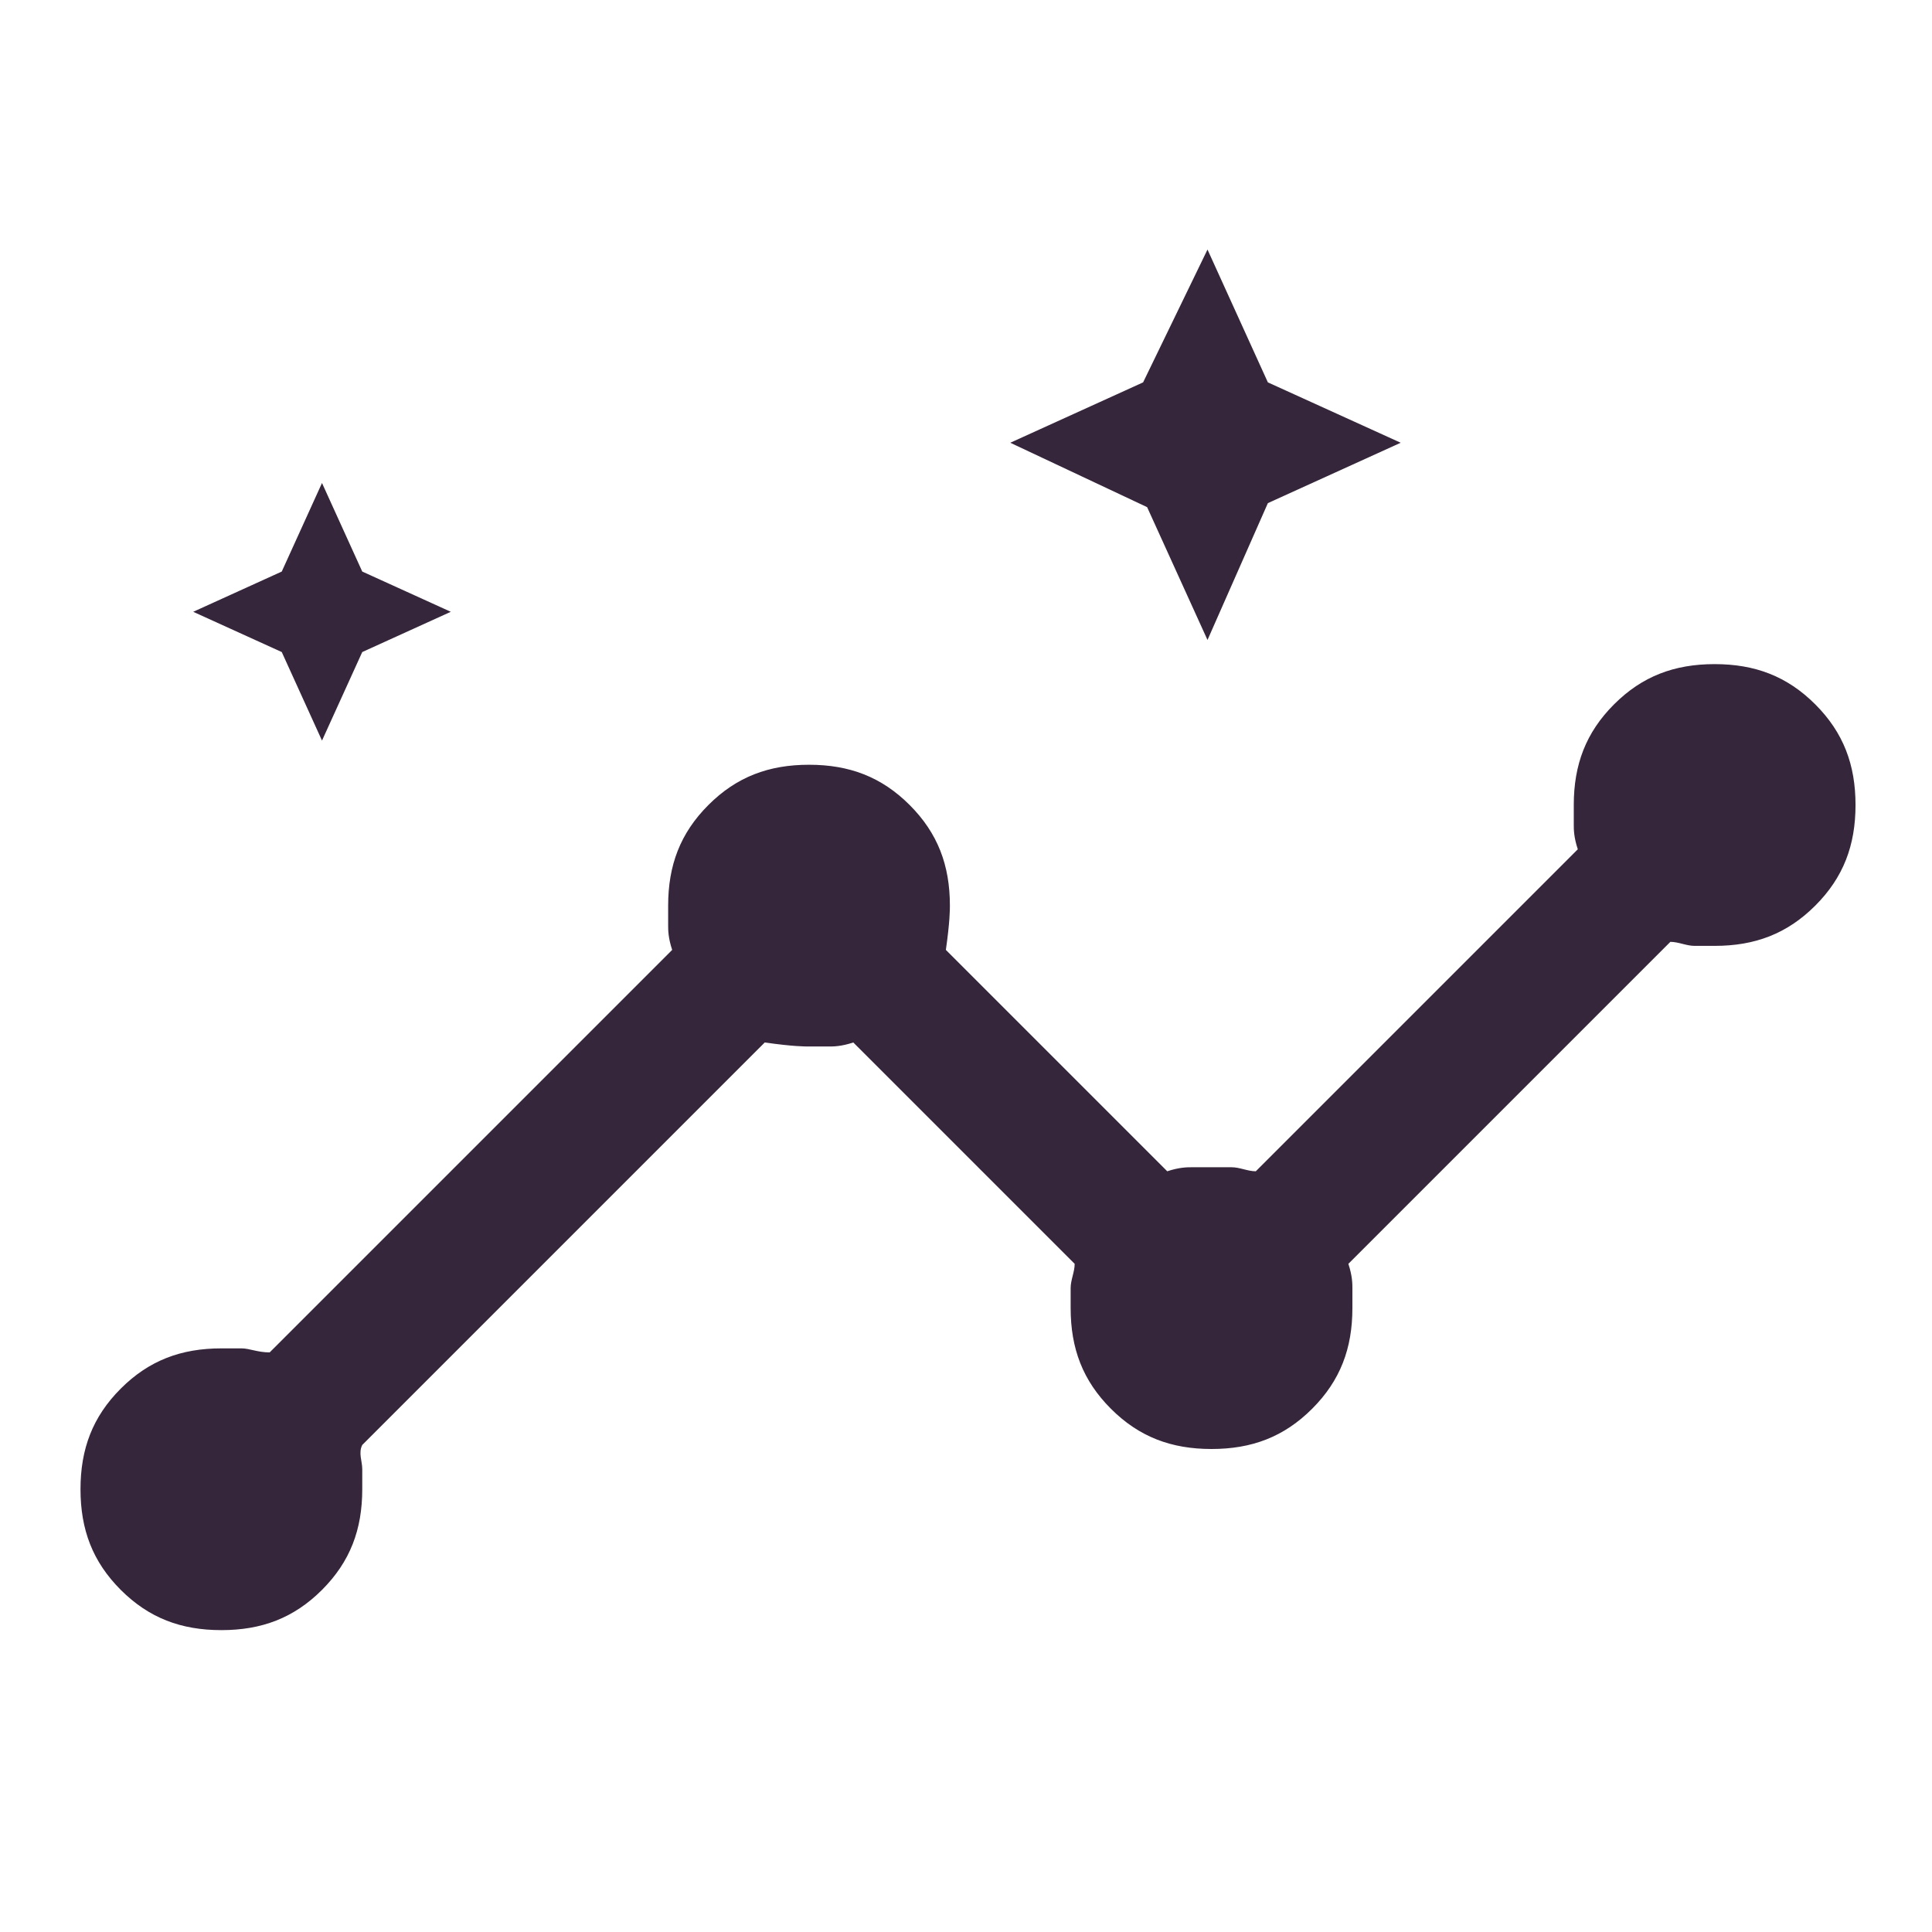 <?xml version="1.0" encoding="UTF-8"?>
<!-- Generator: Adobe Illustrator 27.4.1, SVG Export Plug-In . SVG Version: 6.00 Build 0)  -->
<svg xmlns="http://www.w3.org/2000/svg" xmlns:xlink="http://www.w3.org/1999/xlink" version="1.1" id="Layer_1" x="0px" y="0px" viewBox="0 0 48 48" style="enable-background:new 0 0 48 48;" xml:space="preserve">
<style type="text/css">
	.st0{fill:#36263B;}
</style>
<path class="st0" d="M5.5,40.5c-1,0-1.8-0.3-2.5-1C2.3,38.8,2,38,2,37c0-1,0.3-1.8,1-2.5s1.5-1,2.5-1c0.2,0,0.3,0,0.5,0  c0.2,0,0.4,0.1,0.7,0.1l10-10c-0.1-0.3-0.1-0.5-0.1-0.6c0-0.2,0-0.3,0-0.5c0-1,0.3-1.8,1-2.5c0.7-0.7,1.5-1,2.5-1c1,0,1.8,0.3,2.5,1  c0.7,0.7,1,1.5,1,2.5c0,0.1,0,0.4-0.1,1.1l5.5,5.5c0.3-0.1,0.5-0.1,0.6-0.1c0.2,0,0.3,0,0.5,0s0.3,0,0.5,0c0.2,0,0.4,0.1,0.6,0.1  l8-8c-0.1-0.3-0.1-0.5-0.1-0.6s0-0.3,0-0.5c0-1,0.3-1.8,1-2.5c0.7-0.7,1.5-1,2.5-1c1,0,1.8,0.3,2.5,1c0.7,0.7,1,1.5,1,2.5  c0,1-0.3,1.8-1,2.5c-0.7,0.7-1.5,1-2.5,1c-0.2,0-0.3,0-0.5,0c-0.2,0-0.4-0.1-0.6-0.1l-8,8c0.1,0.3,0.1,0.5,0.1,0.6  c0,0.2,0,0.3,0,0.5c0,1-0.3,1.8-1,2.5c-0.7,0.7-1.5,1-2.5,1c-1,0-1.8-0.3-2.5-1c-0.7-0.7-1-1.5-1-2.5c0-0.2,0-0.3,0-0.5  c0-0.2,0.1-0.4,0.1-0.6l-5.5-5.5c-0.3,0.1-0.5,0.1-0.6,0.1c-0.2,0-0.3,0-0.5,0c-0.1,0-0.4,0-1.1-0.1l-10,10C8.9,36.1,9,36.3,9,36.5  c0,0.2,0,0.3,0,0.5c0,1-0.3,1.8-1,2.5C7.3,40.2,6.5,40.5,5.5,40.5z M8,18.4l-1-2.2l-2.2-1l2.2-1L8,12l1,2.2l2.2,1l-2.2,1L8,18.4z   M30,15.9l-1.5-3.3L25.1,11l3.3-1.5L30,6.2l1.5,3.3l3.3,1.5l-3.3,1.5L30,15.9z"></path>
</svg>
